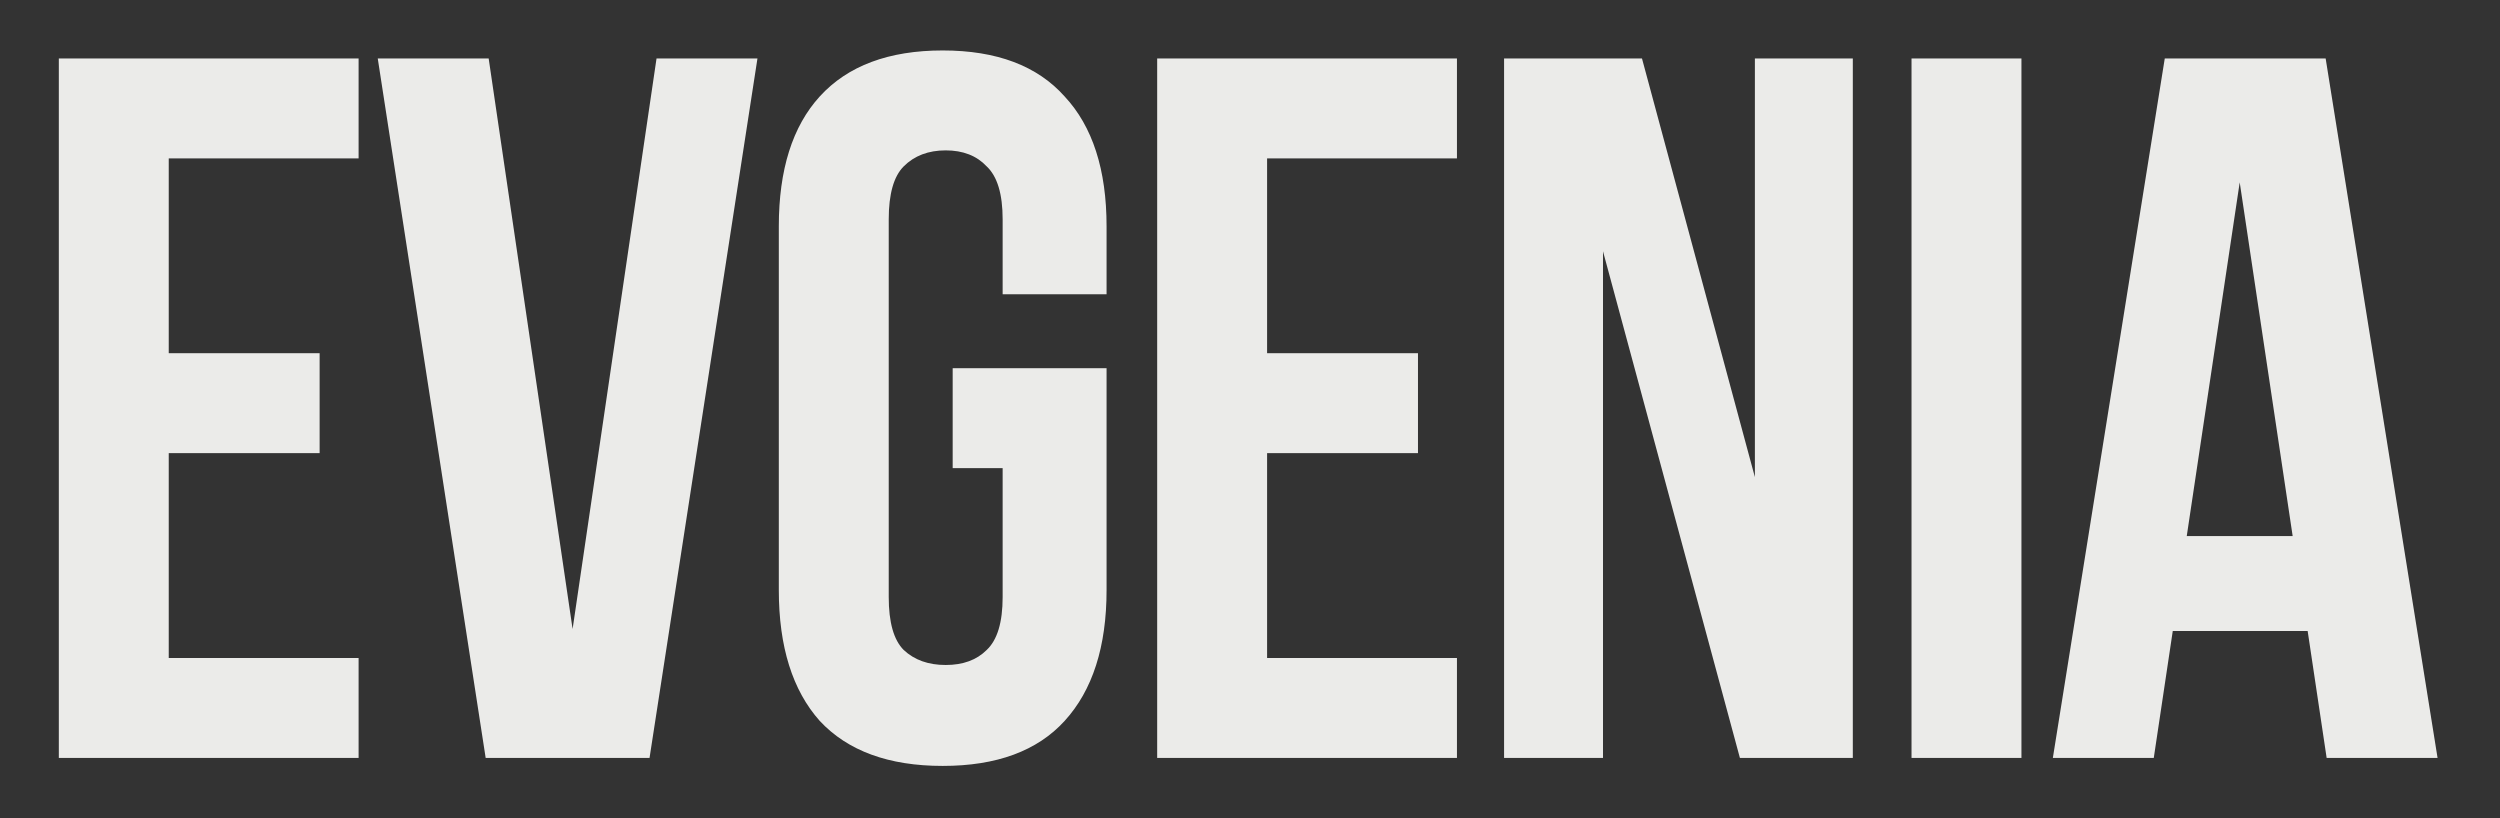 <?xml version="1.0" encoding="UTF-8"?> <svg xmlns="http://www.w3.org/2000/svg" width="663" height="217" viewBox="0 0 663 217" fill="none"><rect x="0" y="0" width="663" height="217" fill="#333333" stroke="none"/><g clip-path="url(#clip0_490_40)"><path d="M44.75 93.675H84.765V120.175H44.75V174.5H95.1V201H15.6V15.5H95.1V42H44.75V93.675ZM151.853 166.815L174.113 15.5H200.878L172.258 201H128.798L100.178 15.5H129.593L151.853 166.815ZM252.651 97.65H293.461V156.48C293.461 171.497 289.751 183.068 282.331 191.195C275.087 199.145 264.311 203.12 250.001 203.12C235.691 203.12 224.826 199.145 217.406 191.195C210.162 183.068 206.541 171.497 206.541 156.48V60.02C206.541 45.003 210.162 33.52 217.406 25.57C224.826 17.443 235.691 13.38 250.001 13.38C264.311 13.38 275.087 17.443 282.331 25.57C289.751 33.52 293.461 45.003 293.461 60.02V78.04H265.901V58.165C265.901 51.452 264.487 46.77 261.661 44.12C259.011 41.293 255.389 39.88 250.796 39.88C246.202 39.88 242.492 41.293 239.666 44.12C237.016 46.77 235.691 51.452 235.691 58.165V158.335C235.691 165.048 237.016 169.73 239.666 172.38C242.492 175.03 246.202 176.355 250.796 176.355C255.389 176.355 259.011 175.03 261.661 172.38C264.487 169.73 265.901 165.048 265.901 158.335V124.15H252.651V97.65ZM336.033 93.675H376.048V120.175H336.033V174.5H386.383V201H306.883V15.5H386.383V42H336.033V93.675ZM425.116 66.645V201H398.881V15.5H435.451L465.396 126.535V15.5H491.366V201H461.421L425.116 66.645ZM506.937 15.5H536.087V201H506.937V15.5ZM646.441 201H617.026L611.991 167.345H576.216L571.181 201H544.416L574.096 15.5H616.761L646.441 201ZM579.926 142.17H608.016L593.971 48.36L579.926 142.17Z" fill="#EBEBE9"></path></g><defs><clipPath id="clip0_490_40"><rect width="663" height="217" fill="white"></rect></clipPath></defs></svg> 